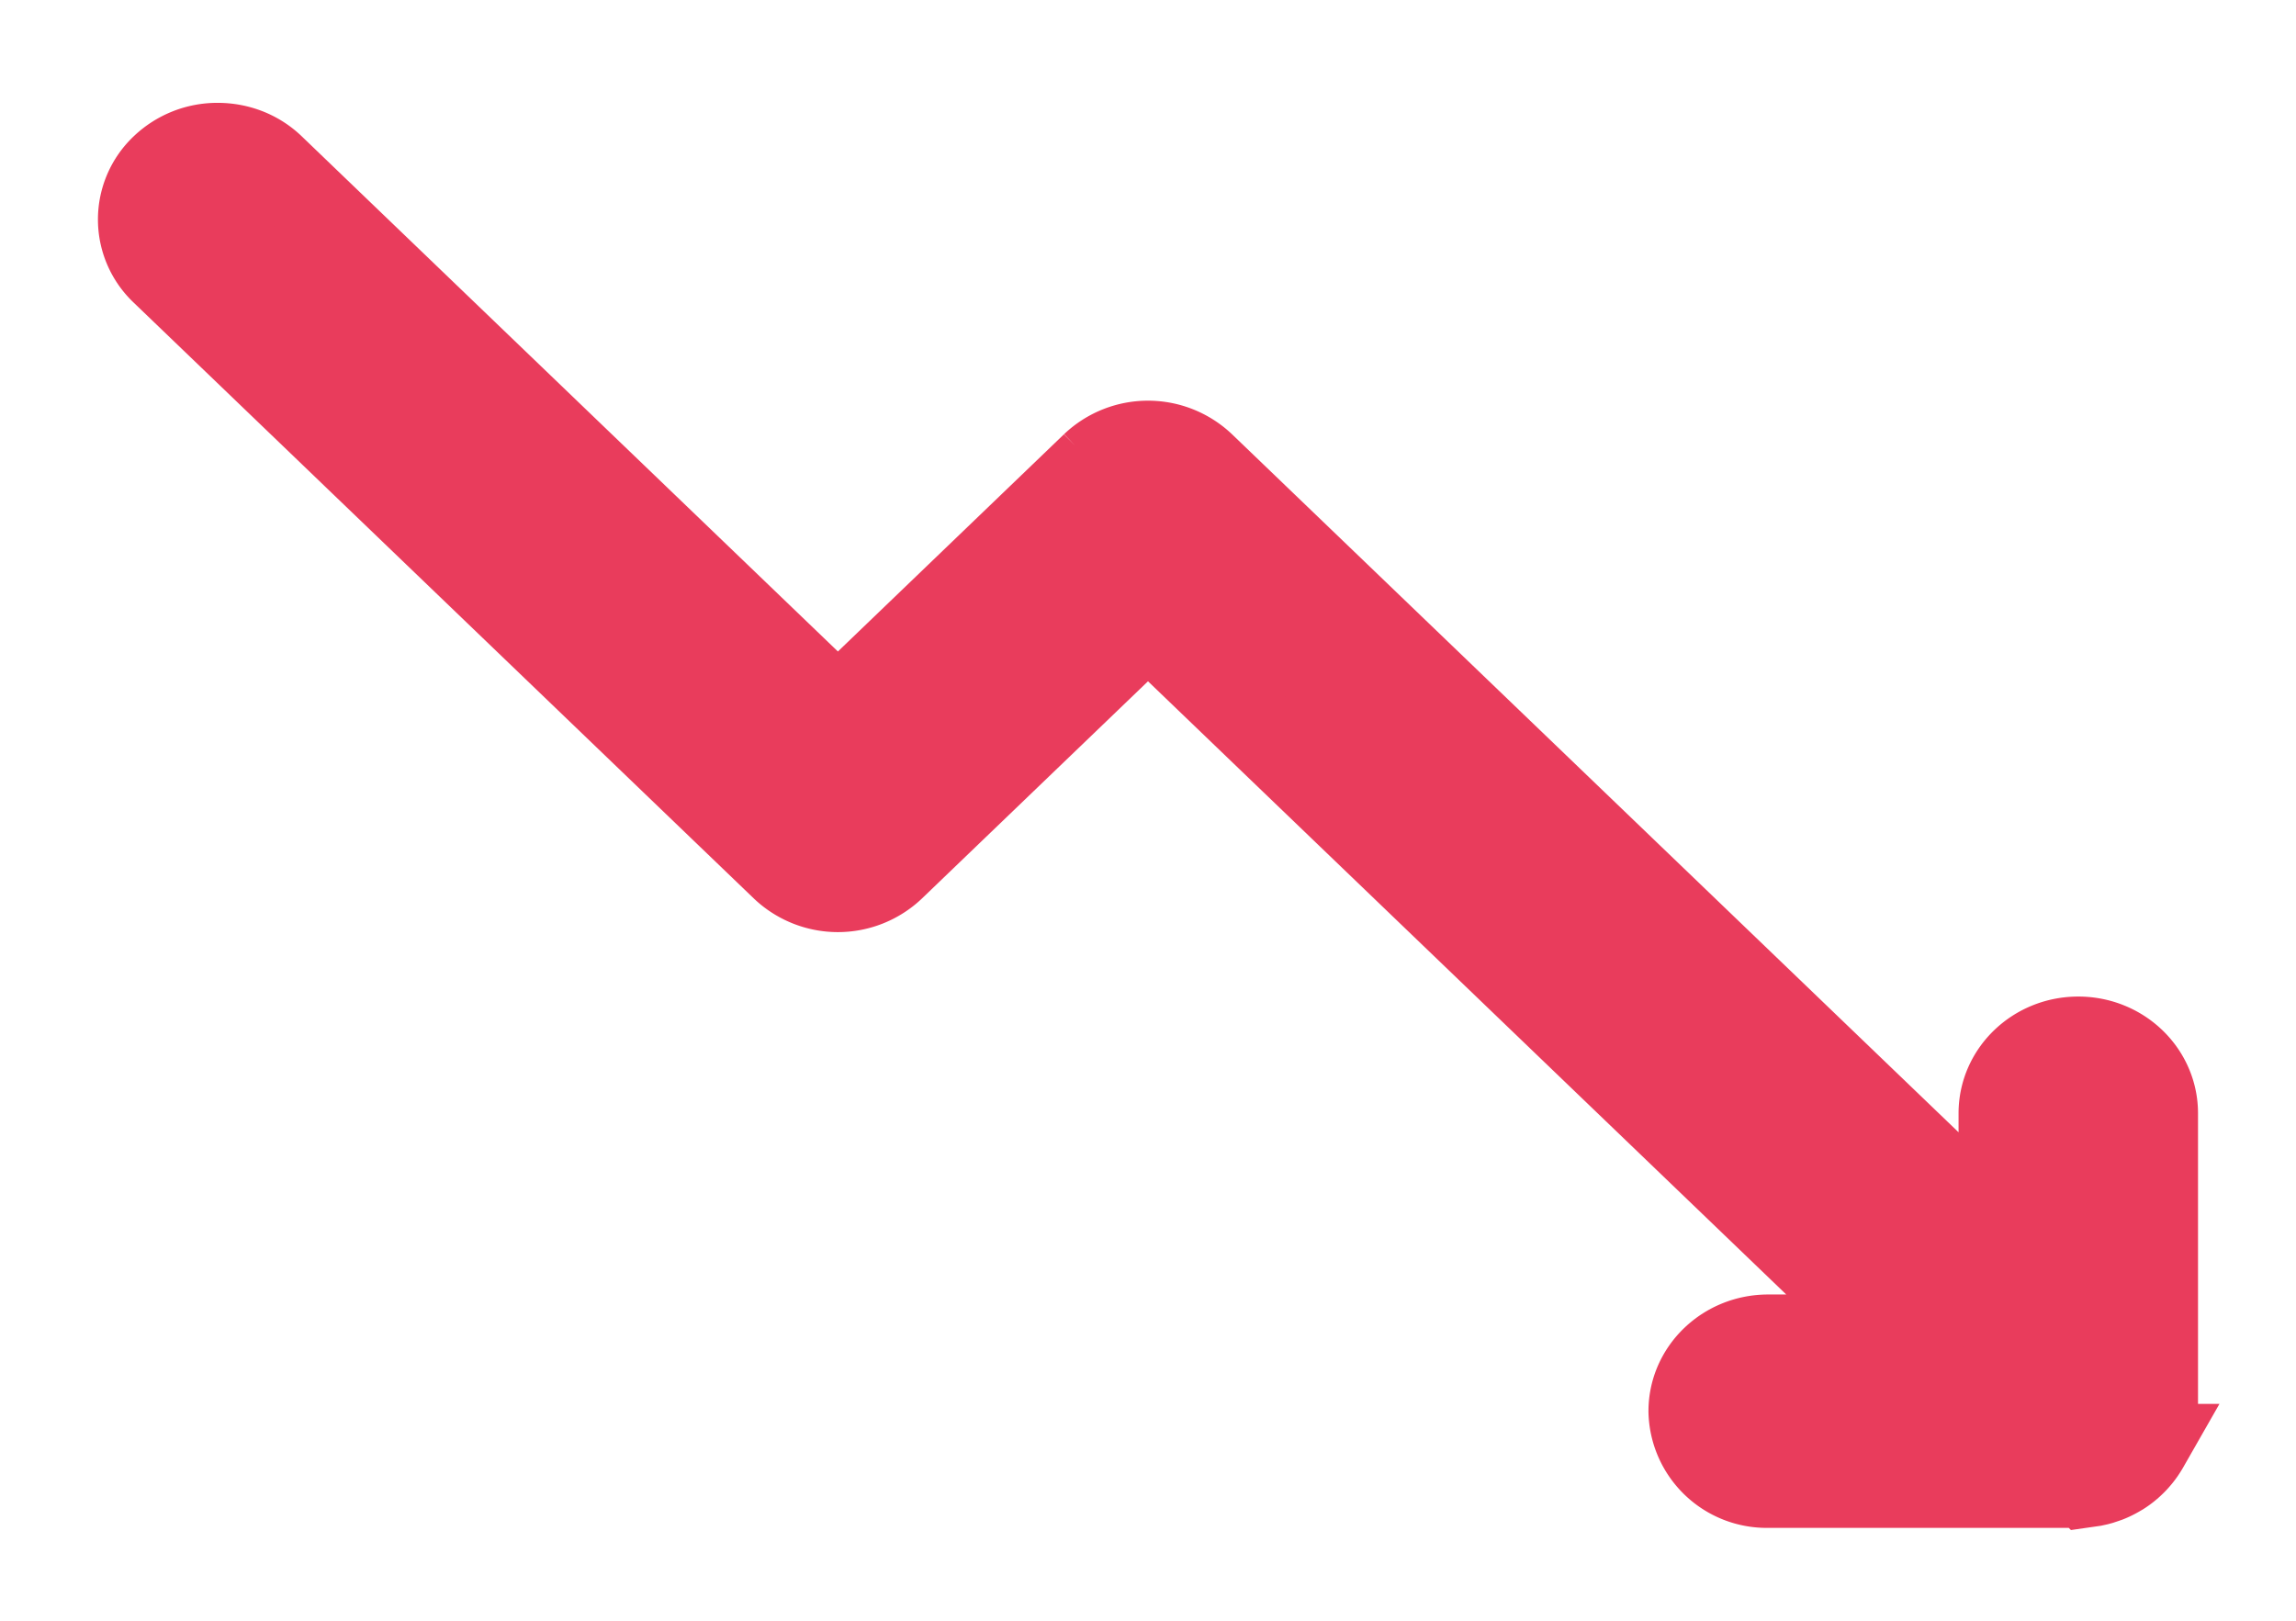 <svg xmlns="http://www.w3.org/2000/svg" width="17" height="12" viewBox="0 0 17 12">
    <path fill="#E93C5C" fill-rule="nonzero" stroke="#E93C5C" stroke-width=".625" d="M1.612 1.074c.147 0 .294.053.406.161l4.186 4.022 1.89-1.816a.59.59 0 0 1 .812 0l5.908 5.676v-.874c0-.305.257-.552.574-.552.317 0 .574.247.574.552v2.206a.548.548 0 0 1-.003.054l-.004.026-.004.027-.008.032-.006.02c-.003.011-.007.022-.012.032l-.006.018-.016.033-.008.016a.573.573 0 0 1-.021.034l-.008.012a.577.577 0 0 1-.116.123.602.602 0 0 1-.045.032l-.012.007a.607.607 0 0 1-.036.02.544.544 0 0 1-.05.023l-.02.007-.033.011-.022.006-.032.007-.028.004-.028.004a.617.617 0 0 1-.056.003h-2.296a.563.563 0 0 1-.574-.551c0-.305.257-.552.574-.552h.91L8.5 4.611 6.61 6.427a.59.59 0 0 1-.812 0L1.206 2.015a.536.536 0 0 1 0-.78.584.584 0 0 1 .406-.161z"/>
</svg>
